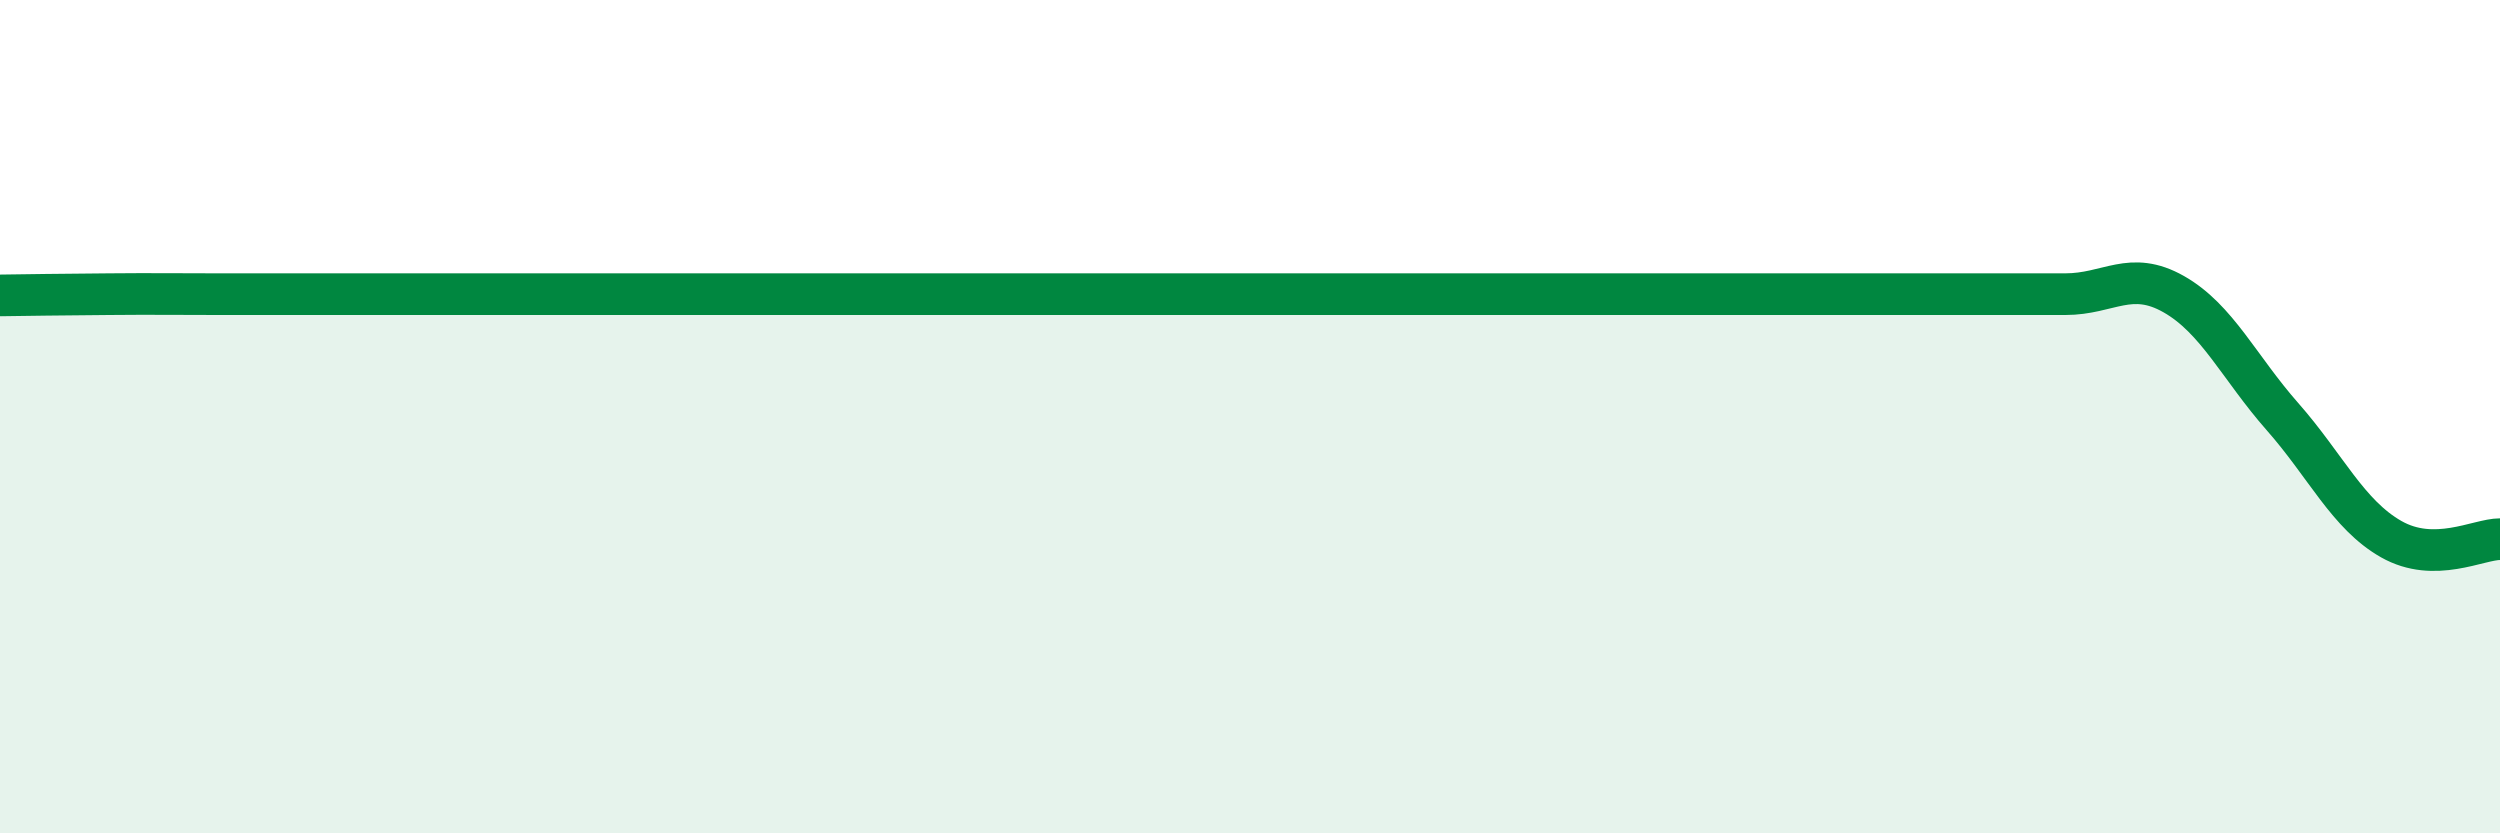 
    <svg width="60" height="20" viewBox="0 0 60 20" xmlns="http://www.w3.org/2000/svg">
      <path
        d="M 0,7.09 C 0.52,7.08 1.57,7.07 2.61,7.06 C 3.65,7.05 4.18,7.06 5.22,7.06 C 6.26,7.06 6.79,7.06 7.83,7.06 C 8.87,7.06 9.39,7.06 10.43,7.06 C 11.47,7.06 12,7.06 13.04,7.06 C 14.08,7.06 14.61,7.06 15.65,7.06 C 16.69,7.06 17.22,7.06 18.26,7.06 C 19.3,7.06 19.83,7.06 20.87,7.06 C 21.91,7.06 22.44,7.06 23.48,7.06 C 24.52,7.06 25.05,7.06 26.09,7.06 C 27.13,7.06 27.66,7.06 28.7,7.06 C 29.74,7.06 30.26,7.06 31.3,7.06 C 32.34,7.06 32.87,7.06 33.91,7.06 C 34.95,7.06 35.48,7.06 36.52,7.06 C 37.56,7.06 38.09,7.06 39.13,7.06 C 40.17,7.06 40.7,7.06 41.74,7.06 C 42.78,7.06 43.31,7.06 44.35,7.06 C 45.39,7.06 45.92,7.06 46.96,7.06 C 48,7.06 48.53,7.06 49.57,7.06 C 50.61,7.06 51.13,6.47 52.17,7.06 C 53.21,7.65 53.74,8.82 54.78,10 C 55.82,11.18 56.35,12.35 57.39,12.94 C 58.43,13.53 59.48,12.94 60,12.94L60 20L0 20Z"
        fill="#008740"
        opacity="0.1"
        stroke-linecap="round"
        stroke-linejoin="round"
      />
      <path
        d="M 0,7.09 C 0.52,7.08 1.57,7.07 2.61,7.06 C 3.65,7.05 4.18,7.06 5.22,7.06 C 6.26,7.06 6.79,7.06 7.83,7.06 C 8.87,7.06 9.39,7.06 10.43,7.06 C 11.47,7.06 12,7.06 13.04,7.06 C 14.08,7.06 14.61,7.06 15.65,7.06 C 16.69,7.06 17.22,7.06 18.26,7.06 C 19.3,7.06 19.83,7.06 20.87,7.06 C 21.91,7.06 22.44,7.06 23.48,7.06 C 24.52,7.06 25.05,7.06 26.09,7.06 C 27.13,7.06 27.66,7.06 28.7,7.06 C 29.74,7.06 30.26,7.06 31.3,7.06 C 32.34,7.06 32.87,7.06 33.91,7.06 C 34.95,7.06 35.48,7.06 36.52,7.06 C 37.56,7.06 38.09,7.06 39.13,7.06 C 40.17,7.06 40.7,7.06 41.74,7.06 C 42.78,7.06 43.31,7.06 44.35,7.06 C 45.39,7.06 45.92,7.06 46.96,7.06 C 48,7.06 48.53,7.06 49.57,7.06 C 50.61,7.06 51.13,6.47 52.17,7.06 C 53.21,7.65 53.74,8.82 54.78,10 C 55.82,11.18 56.35,12.35 57.39,12.94 C 58.43,13.53 59.48,12.94 60,12.94"
        stroke="#008740"
        stroke-width="1"
        fill="none"
        stroke-linecap="round"
        stroke-linejoin="round"
      />
    </svg>
  